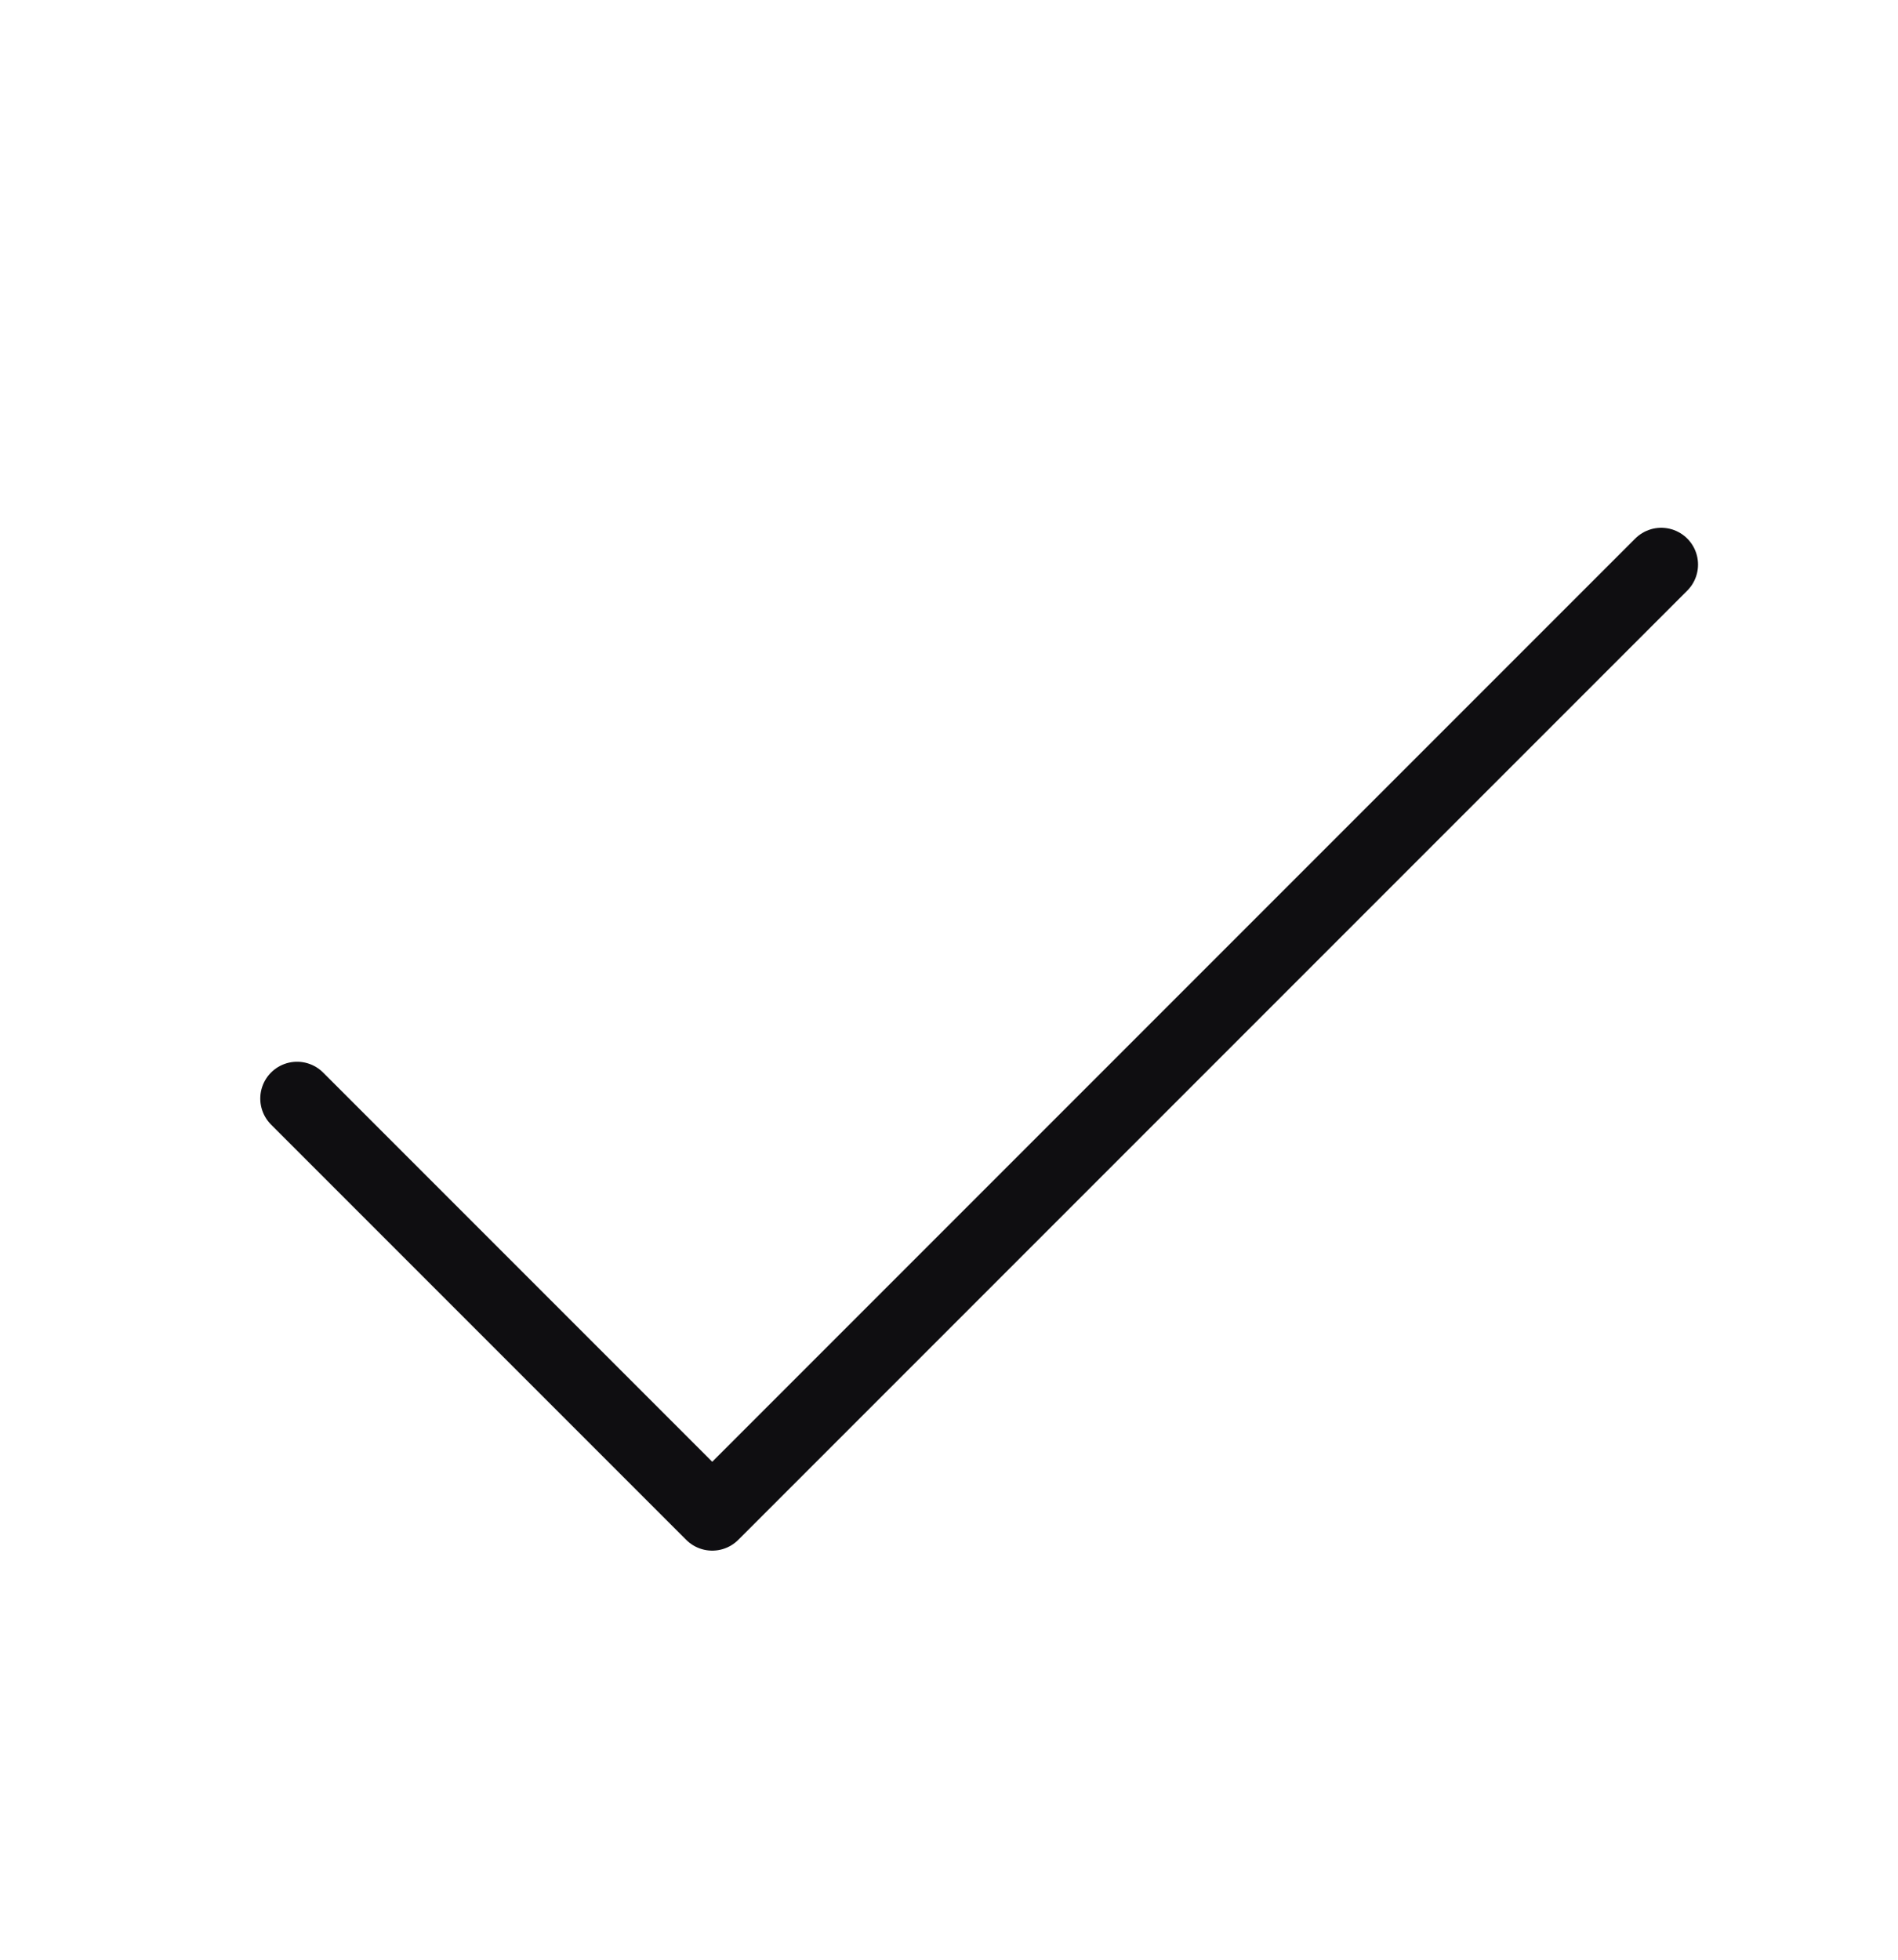 <svg width="31" height="32" viewBox="0 0 31 32" fill="none" xmlns="http://www.w3.org/2000/svg">
<g clip-path="url(#clip0_3566_1266)">
<path d="M4.852 17.938L11.633 24.719L27.133 9.219" stroke="#0F0E11" stroke-width="1.202" stroke-linecap="round" stroke-linejoin="round"/>
</g>
<defs>
<clipPath id="clip0_3566_1266">
<rect width="31" height="31" fill="white" transform="translate(0 0.5)"/>
</clipPath>
</defs>
</svg>
